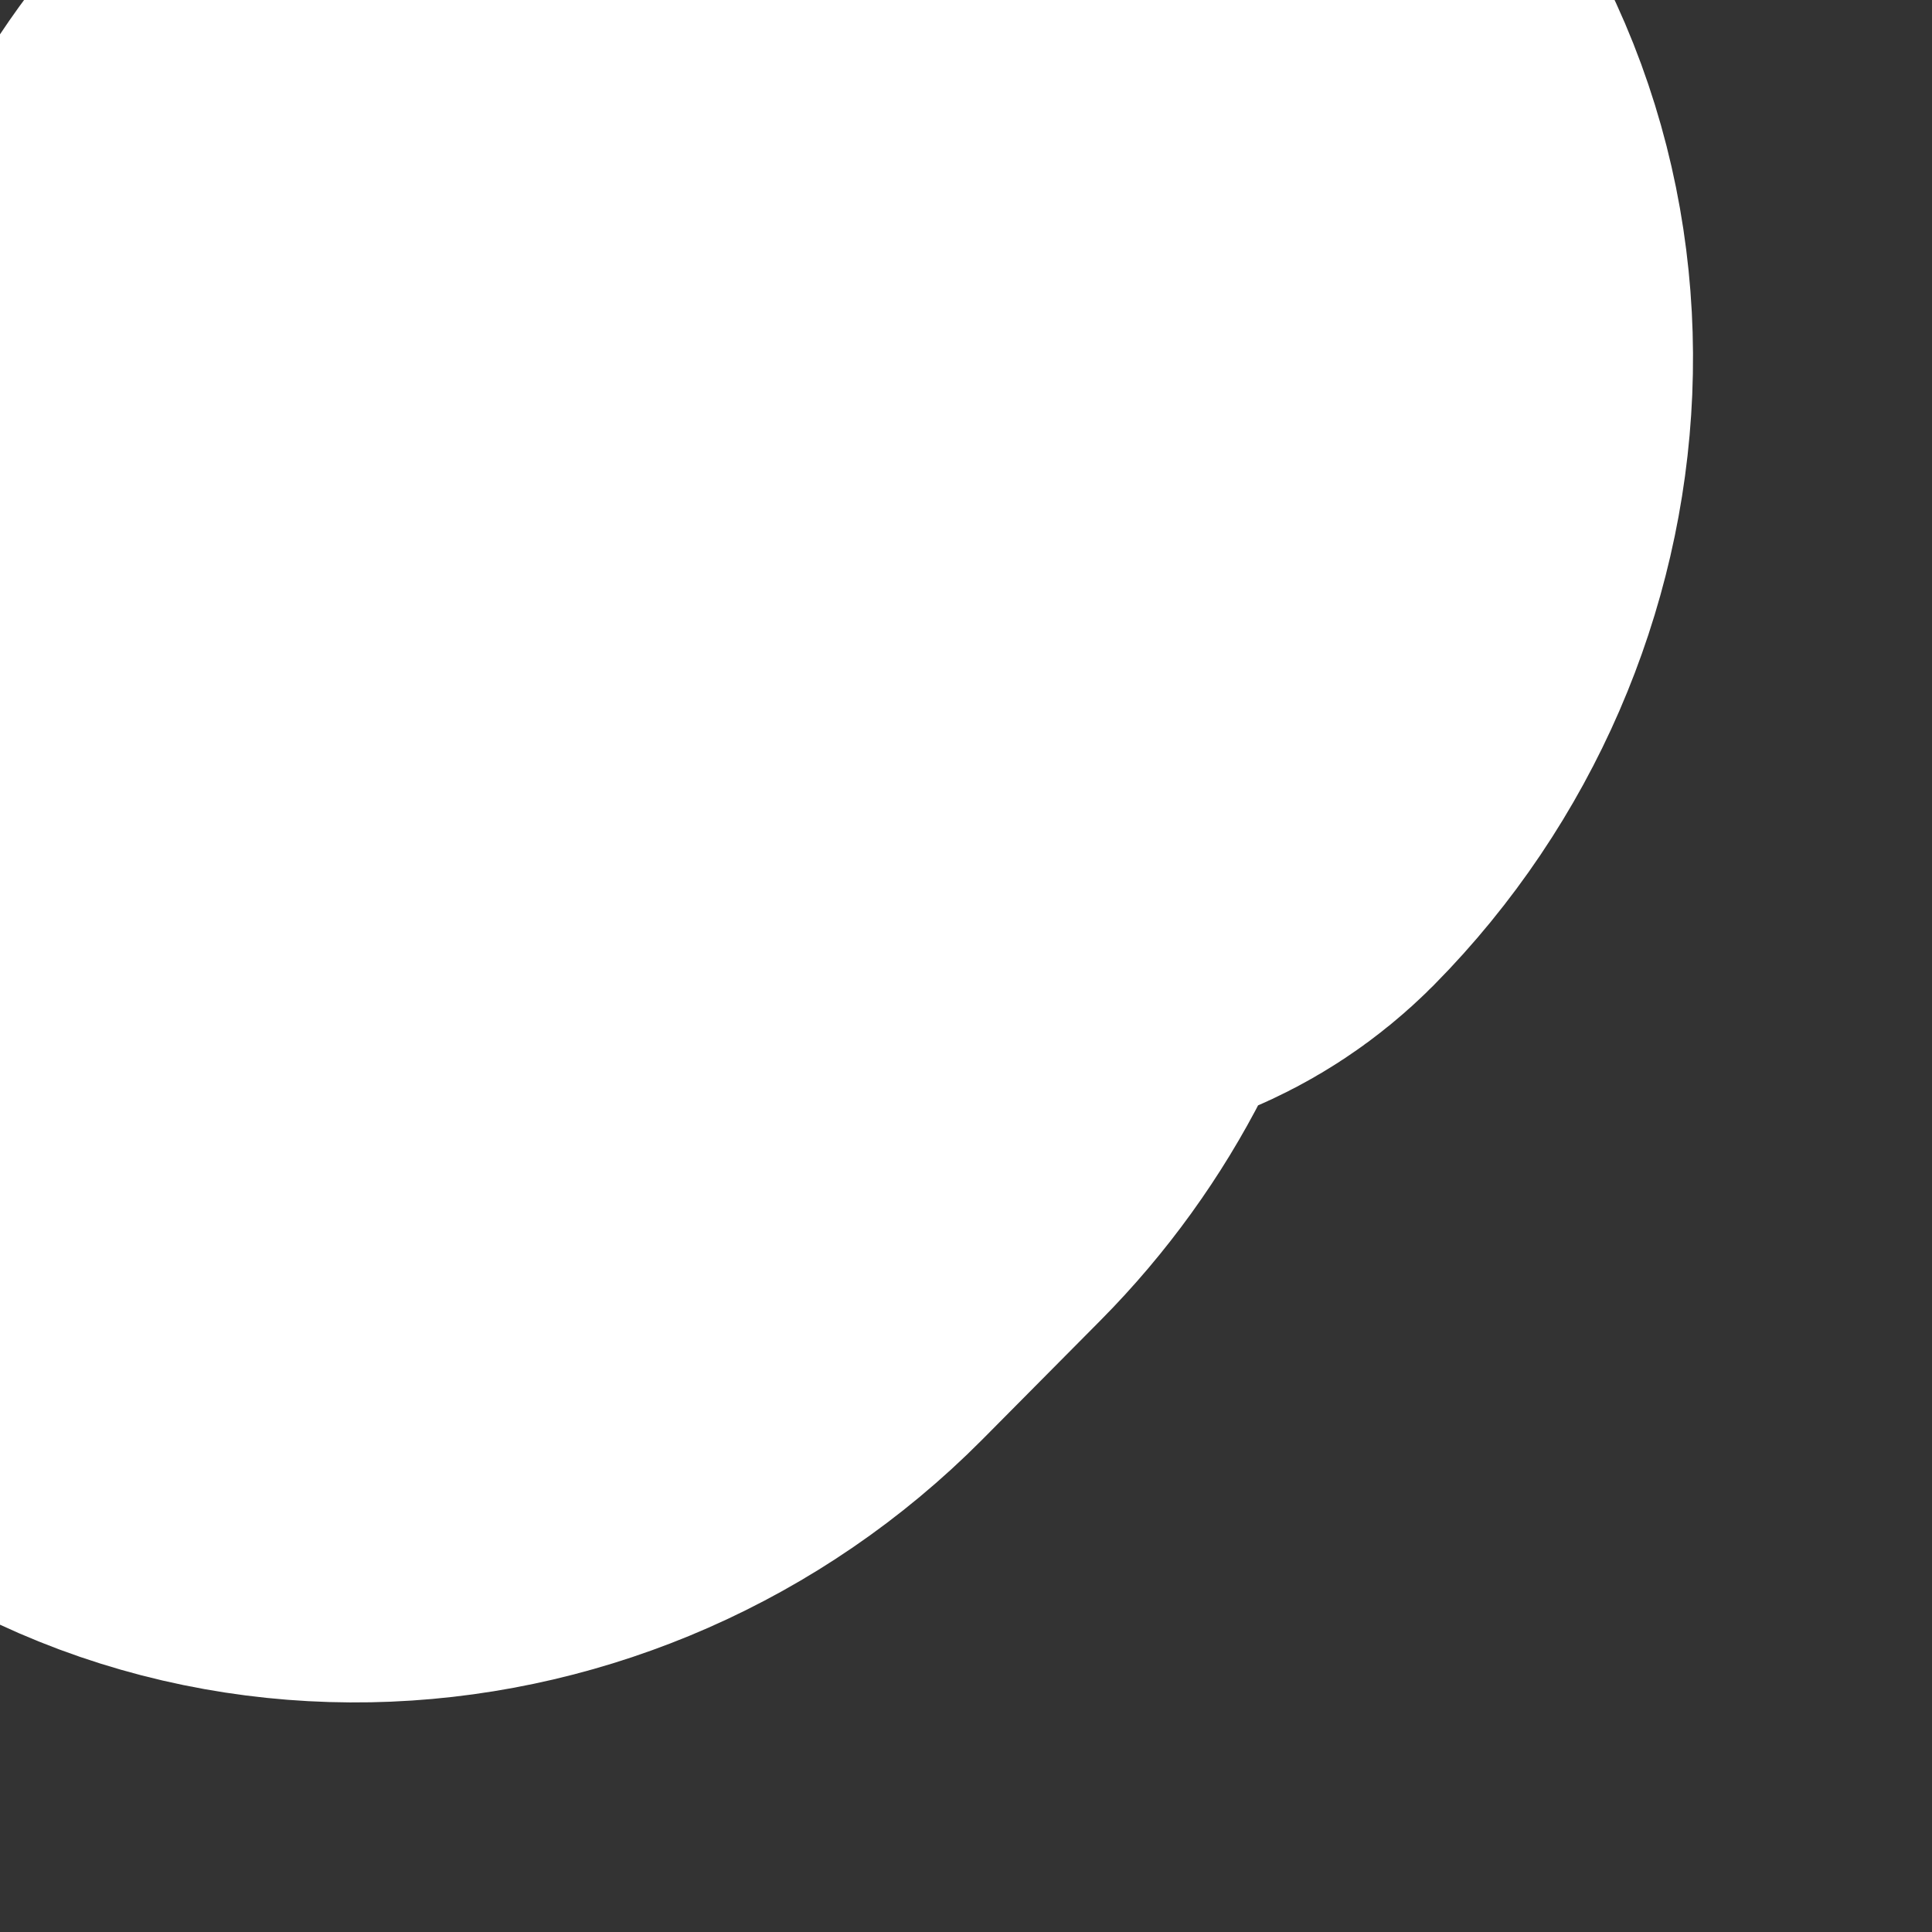 <?xml version="1.0" encoding="utf-8"?>
<svg xmlns="http://www.w3.org/2000/svg" fill="none" height="100%" overflow="visible" preserveAspectRatio="none" style="display: block;" viewBox="0 0 2 2" width="100%">
<rect x="0" y="0" width="2" height="2" fill="#333333" stroke="none"/>
<g id="Union">
<path d="M0.748 0.504C0.789 0.481 0.84 0.496 0.862 0.537C0.945 0.689 0.913 0.885 0.784 1.015L0.662 1.138C0.509 1.292 0.259 1.309 0.106 1.155C-0.046 1.001 -0.03 0.749 0.124 0.595C0.157 0.562 0.21 0.562 0.243 0.595C0.276 0.628 0.276 0.682 0.243 0.715C0.147 0.812 0.147 0.956 0.226 1.035C0.304 1.115 0.446 1.115 0.543 1.018L0.665 0.895C0.745 0.814 0.759 0.7 0.715 0.619C0.692 0.578 0.707 0.527 0.748 0.504ZM0.591 0.125C0.744 -0.03 0.992 -0.046 1.146 0.107C1.299 0.262 1.282 0.513 1.129 0.668C1.096 0.701 1.043 0.701 1.01 0.668C0.977 0.635 0.977 0.581 1.01 0.548C1.106 0.451 1.106 0.307 1.027 0.228C0.949 0.148 0.807 0.148 0.71 0.245L0.588 0.368C0.508 0.449 0.494 0.563 0.538 0.644C0.56 0.685 0.545 0.736 0.505 0.759C0.464 0.781 0.413 0.766 0.391 0.726C0.308 0.574 0.34 0.378 0.469 0.248L0.591 0.125Z" fill="#5783FC"/>
<path d="M0.748 0.504C0.789 0.481 0.84 0.496 0.862 0.537C0.945 0.689 0.913 0.885 0.784 1.015L0.662 1.138C0.509 1.292 0.259 1.309 0.106 1.155C-0.046 1.001 -0.03 0.749 0.124 0.595C0.157 0.562 0.21 0.562 0.243 0.595C0.276 0.628 0.276 0.682 0.243 0.715C0.147 0.812 0.147 0.956 0.226 1.035C0.304 1.115 0.446 1.115 0.543 1.018L0.665 0.895C0.745 0.814 0.759 0.7 0.715 0.619C0.692 0.578 0.707 0.527 0.748 0.504ZM0.591 0.125C0.744 -0.03 0.992 -0.046 1.146 0.107C1.299 0.262 1.282 0.513 1.129 0.668C1.096 0.701 1.043 0.701 1.01 0.668C0.977 0.635 0.977 0.581 1.01 0.548C1.106 0.451 1.106 0.307 1.027 0.228C0.949 0.148 0.807 0.148 0.71 0.245L0.588 0.368C0.508 0.449 0.494 0.563 0.538 0.644C0.56 0.685 0.545 0.736 0.505 0.759C0.464 0.781 0.413 0.766 0.391 0.726C0.308 0.574 0.34 0.378 0.469 0.248L0.591 0.125Z" stroke="white"/>
</g>
</svg>